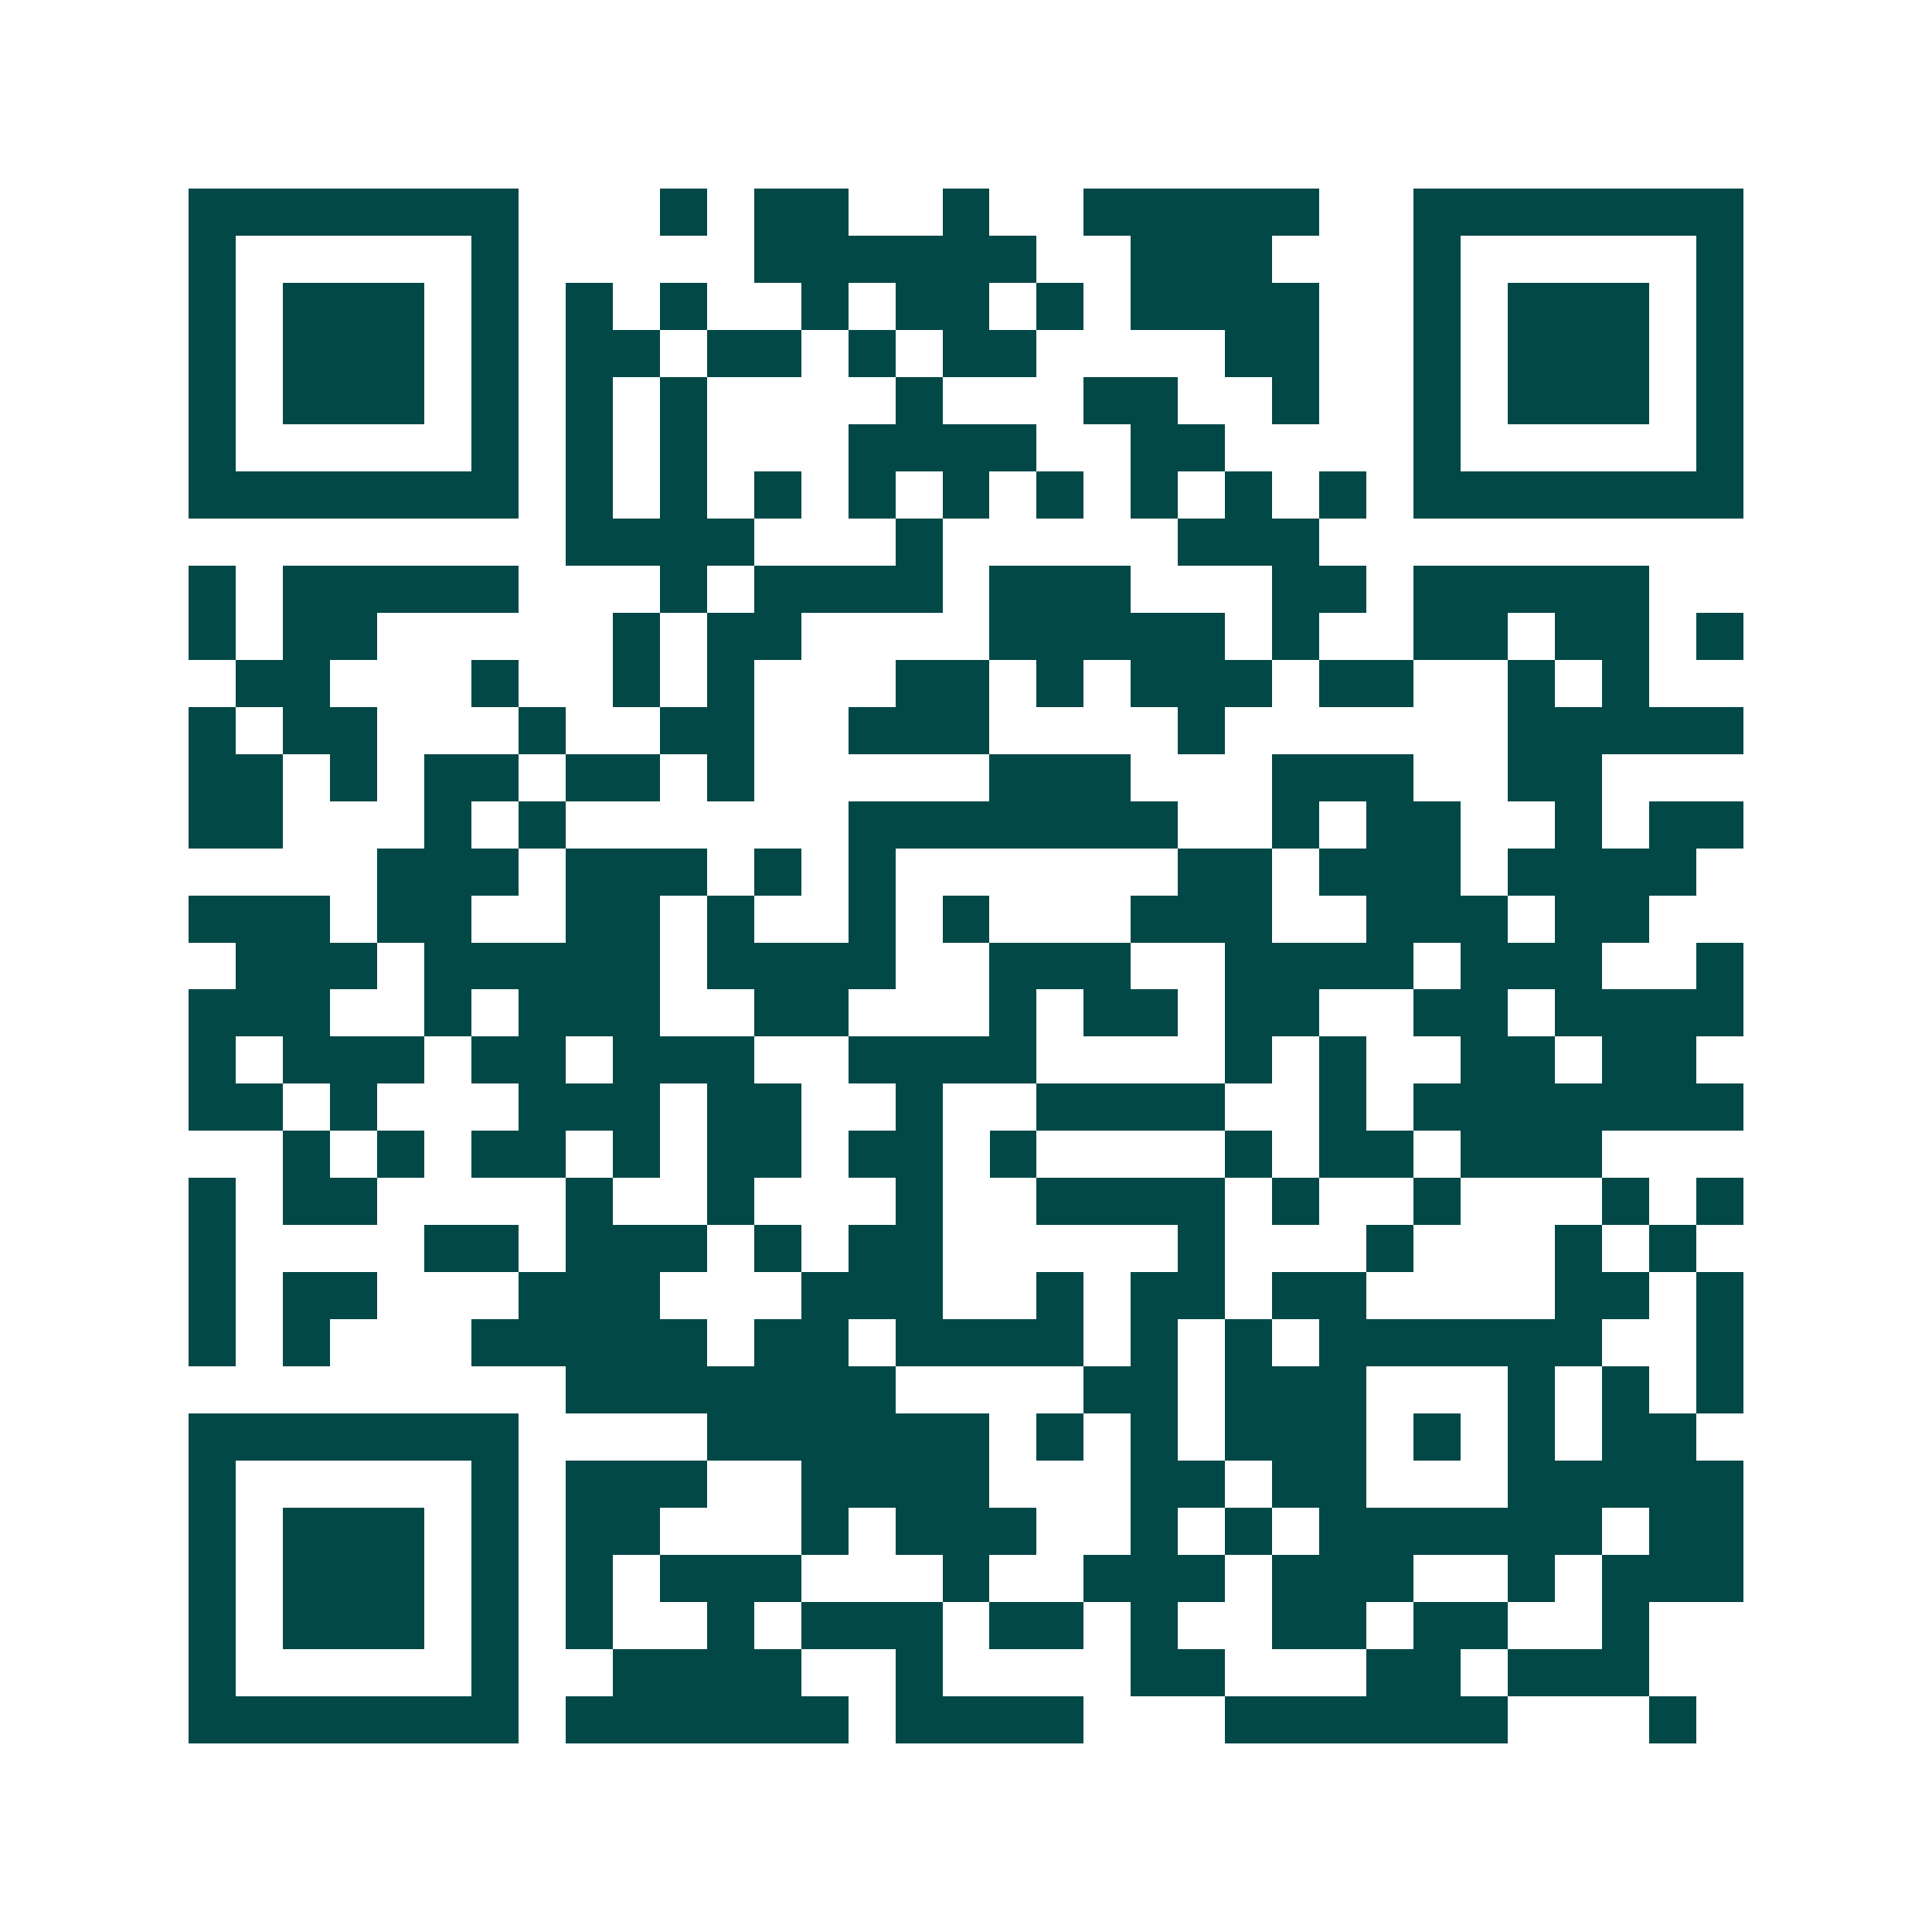 <svg xmlns="http://www.w3.org/2000/svg" width="200" height="200" viewBox="0 0 41 41" shape-rendering="crispEdges"><path fill="#ffffff" d="M0 0h41v41H0z"/><path stroke="#014847" d="M4 4.5h7m3 0h1m1 0h2m2 0h1m2 0h5m2 0h7M4 5.5h1m5 0h1m5 0h6m2 0h3m3 0h1m5 0h1M4 6.5h1m1 0h3m1 0h1m1 0h1m1 0h1m2 0h1m1 0h2m1 0h1m1 0h4m2 0h1m1 0h3m1 0h1M4 7.5h1m1 0h3m1 0h1m1 0h2m1 0h2m1 0h1m1 0h2m4 0h2m2 0h1m1 0h3m1 0h1M4 8.5h1m1 0h3m1 0h1m1 0h1m1 0h1m4 0h1m3 0h2m2 0h1m2 0h1m1 0h3m1 0h1M4 9.5h1m5 0h1m1 0h1m1 0h1m3 0h4m2 0h2m4 0h1m5 0h1M4 10.5h7m1 0h1m1 0h1m1 0h1m1 0h1m1 0h1m1 0h1m1 0h1m1 0h1m1 0h1m1 0h7M12 11.5h4m3 0h1m5 0h3M4 12.5h1m1 0h5m3 0h1m1 0h4m1 0h3m3 0h2m1 0h5M4 13.5h1m1 0h2m5 0h1m1 0h2m4 0h5m1 0h1m2 0h2m1 0h2m1 0h1M5 14.5h2m3 0h1m2 0h1m1 0h1m3 0h2m1 0h1m1 0h3m1 0h2m2 0h1m1 0h1M4 15.5h1m1 0h2m3 0h1m2 0h2m2 0h3m4 0h1m6 0h5M4 16.5h2m1 0h1m1 0h2m1 0h2m1 0h1m5 0h3m3 0h3m2 0h2M4 17.5h2m3 0h1m1 0h1m6 0h7m2 0h1m1 0h2m2 0h1m1 0h2M8 18.5h3m1 0h3m1 0h1m1 0h1m6 0h2m1 0h3m1 0h4M4 19.5h3m1 0h2m2 0h2m1 0h1m2 0h1m1 0h1m3 0h3m2 0h3m1 0h2M5 20.5h3m1 0h5m1 0h4m2 0h3m2 0h4m1 0h3m2 0h1M4 21.5h3m2 0h1m1 0h3m2 0h2m3 0h1m1 0h2m1 0h2m2 0h2m1 0h4M4 22.5h1m1 0h3m1 0h2m1 0h3m2 0h4m4 0h1m1 0h1m2 0h2m1 0h2M4 23.5h2m1 0h1m3 0h3m1 0h2m2 0h1m2 0h4m2 0h1m1 0h7M6 24.5h1m1 0h1m1 0h2m1 0h1m1 0h2m1 0h2m1 0h1m4 0h1m1 0h2m1 0h3M4 25.5h1m1 0h2m4 0h1m2 0h1m3 0h1m2 0h4m1 0h1m2 0h1m3 0h1m1 0h1M4 26.5h1m4 0h2m1 0h3m1 0h1m1 0h2m5 0h1m3 0h1m3 0h1m1 0h1M4 27.5h1m1 0h2m3 0h3m3 0h3m2 0h1m1 0h2m1 0h2m4 0h2m1 0h1M4 28.5h1m1 0h1m3 0h5m1 0h2m1 0h4m1 0h1m1 0h1m1 0h6m2 0h1M12 29.5h7m4 0h2m1 0h3m3 0h1m1 0h1m1 0h1M4 30.5h7m4 0h6m1 0h1m1 0h1m1 0h3m1 0h1m1 0h1m1 0h2M4 31.5h1m5 0h1m1 0h3m2 0h4m3 0h2m1 0h2m3 0h5M4 32.5h1m1 0h3m1 0h1m1 0h2m3 0h1m1 0h3m2 0h1m1 0h1m1 0h6m1 0h2M4 33.5h1m1 0h3m1 0h1m1 0h1m1 0h3m3 0h1m2 0h3m1 0h3m2 0h1m1 0h3M4 34.5h1m1 0h3m1 0h1m1 0h1m2 0h1m1 0h3m1 0h2m1 0h1m2 0h2m1 0h2m2 0h1M4 35.5h1m5 0h1m2 0h4m2 0h1m4 0h2m3 0h2m1 0h3M4 36.5h7m1 0h6m1 0h4m3 0h6m3 0h1"/></svg>
